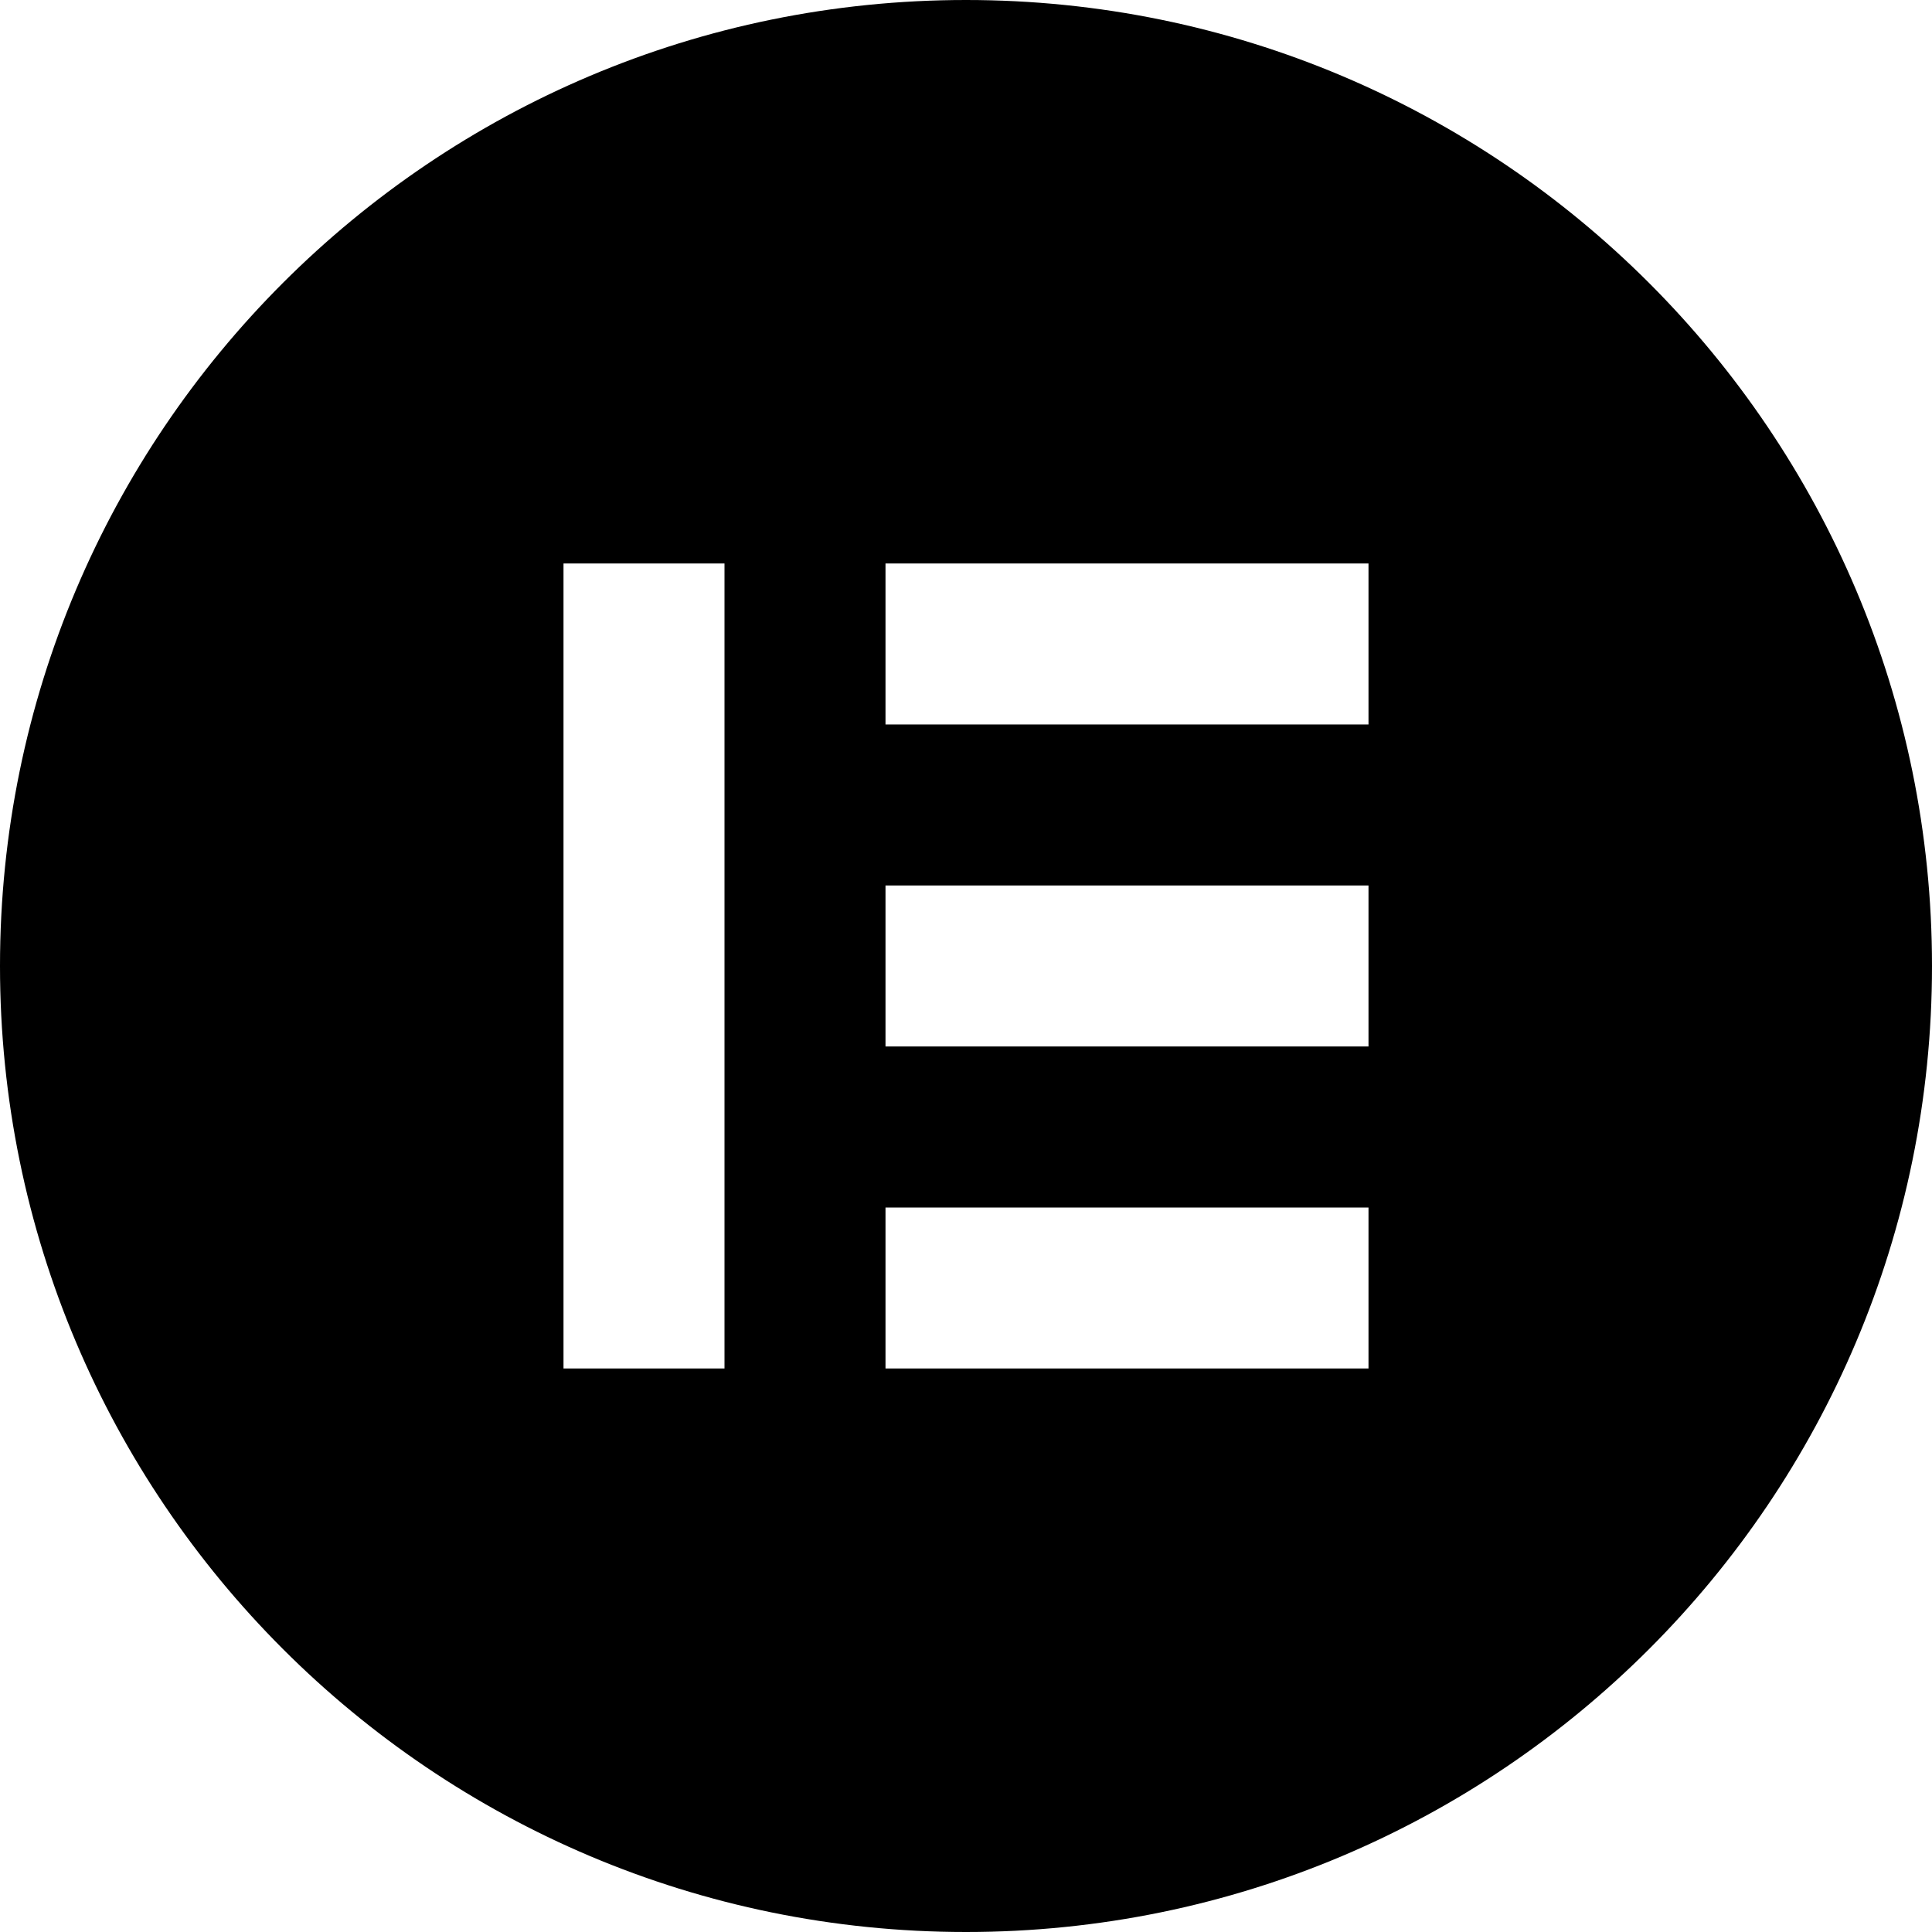 <svg viewBox="0 0 24 24" xmlns="http://www.w3.org/2000/svg"><path d="m12 0c-6.628 0-12 5.372-12 12 0 6.626 5.372 12 12 12s12-5.372 12-12c0-6.626-5.372-12-12-12zm-3 17h-2v-10h2zm8 0h-6v-2h6zm0-4h-6v-2h6zm0-4h-6v-2h6z"/></svg>
